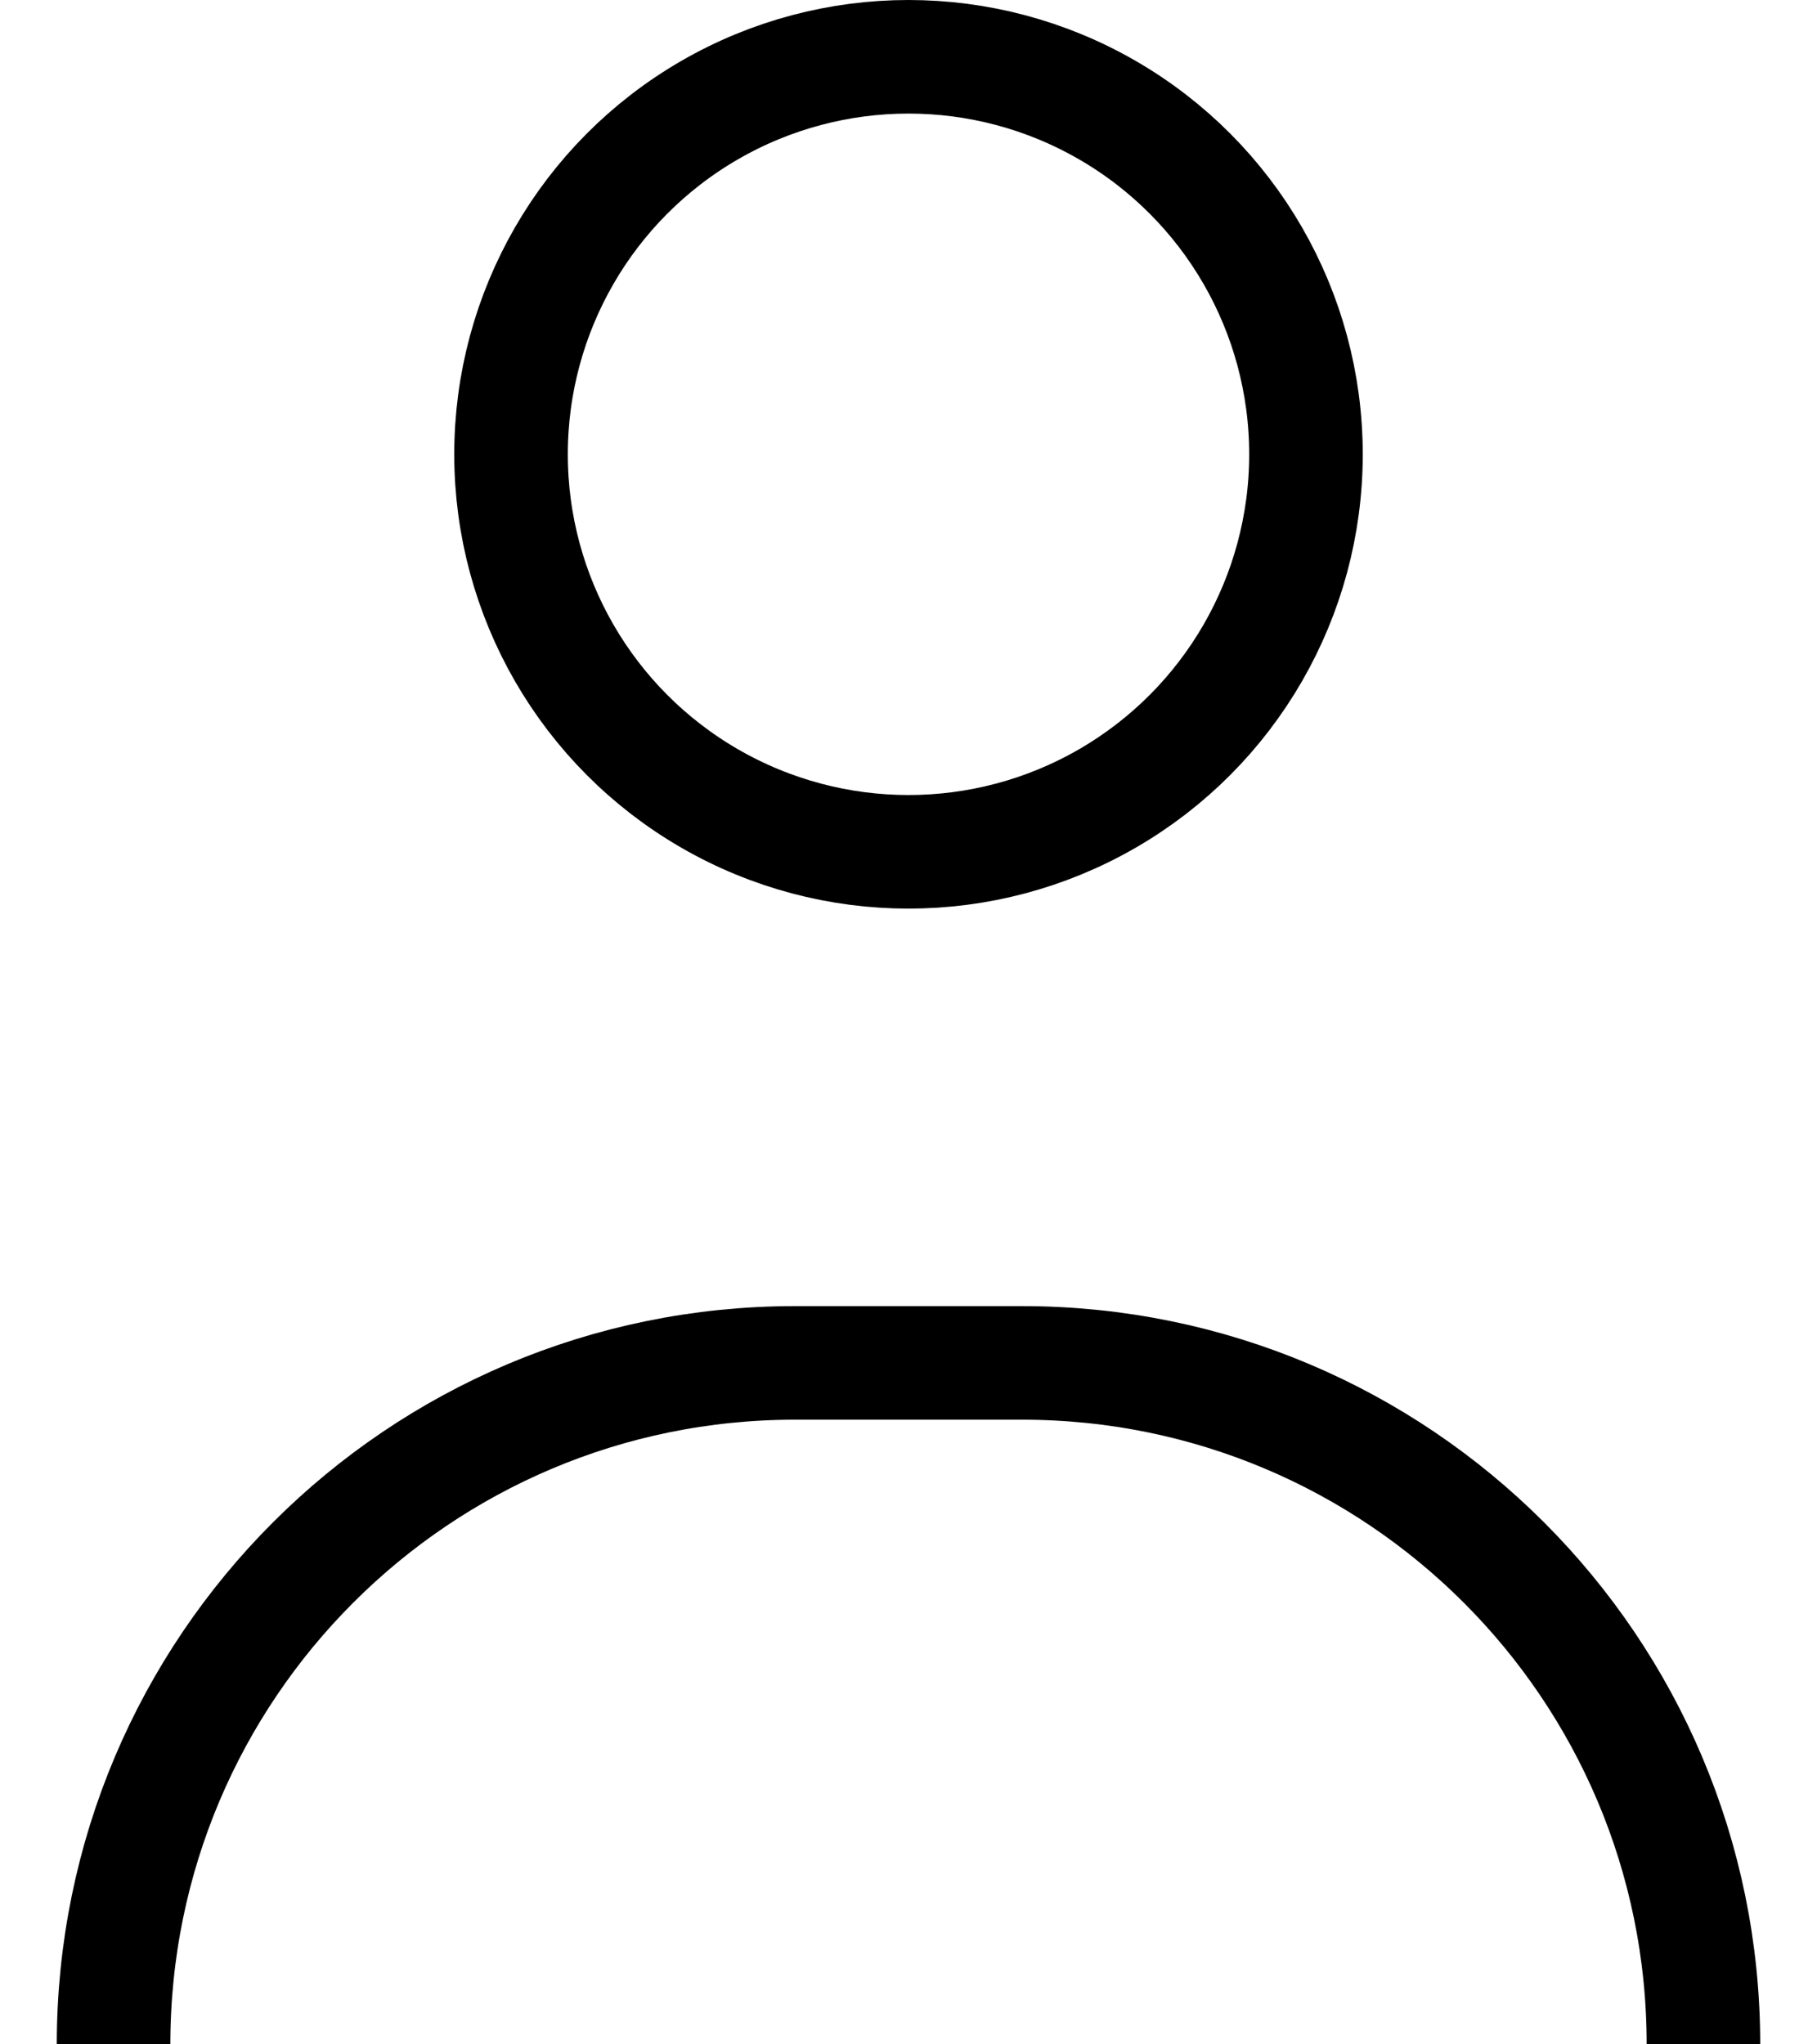 <svg width="16" height="18" viewBox="0 0 16 18" fill="none" xmlns="http://www.w3.org/2000/svg">
<g id="Group 959">
<path id="Rectangle 38" d="M15 18V18C15 14.686 12.314 12 9 12H7C3.686 12 1 14.686 1 18V18" stroke="black"/>
<circle id="Ellipse 4" cx="8" cy="4" r="3.5" stroke="black"/>
</g>
</svg>
